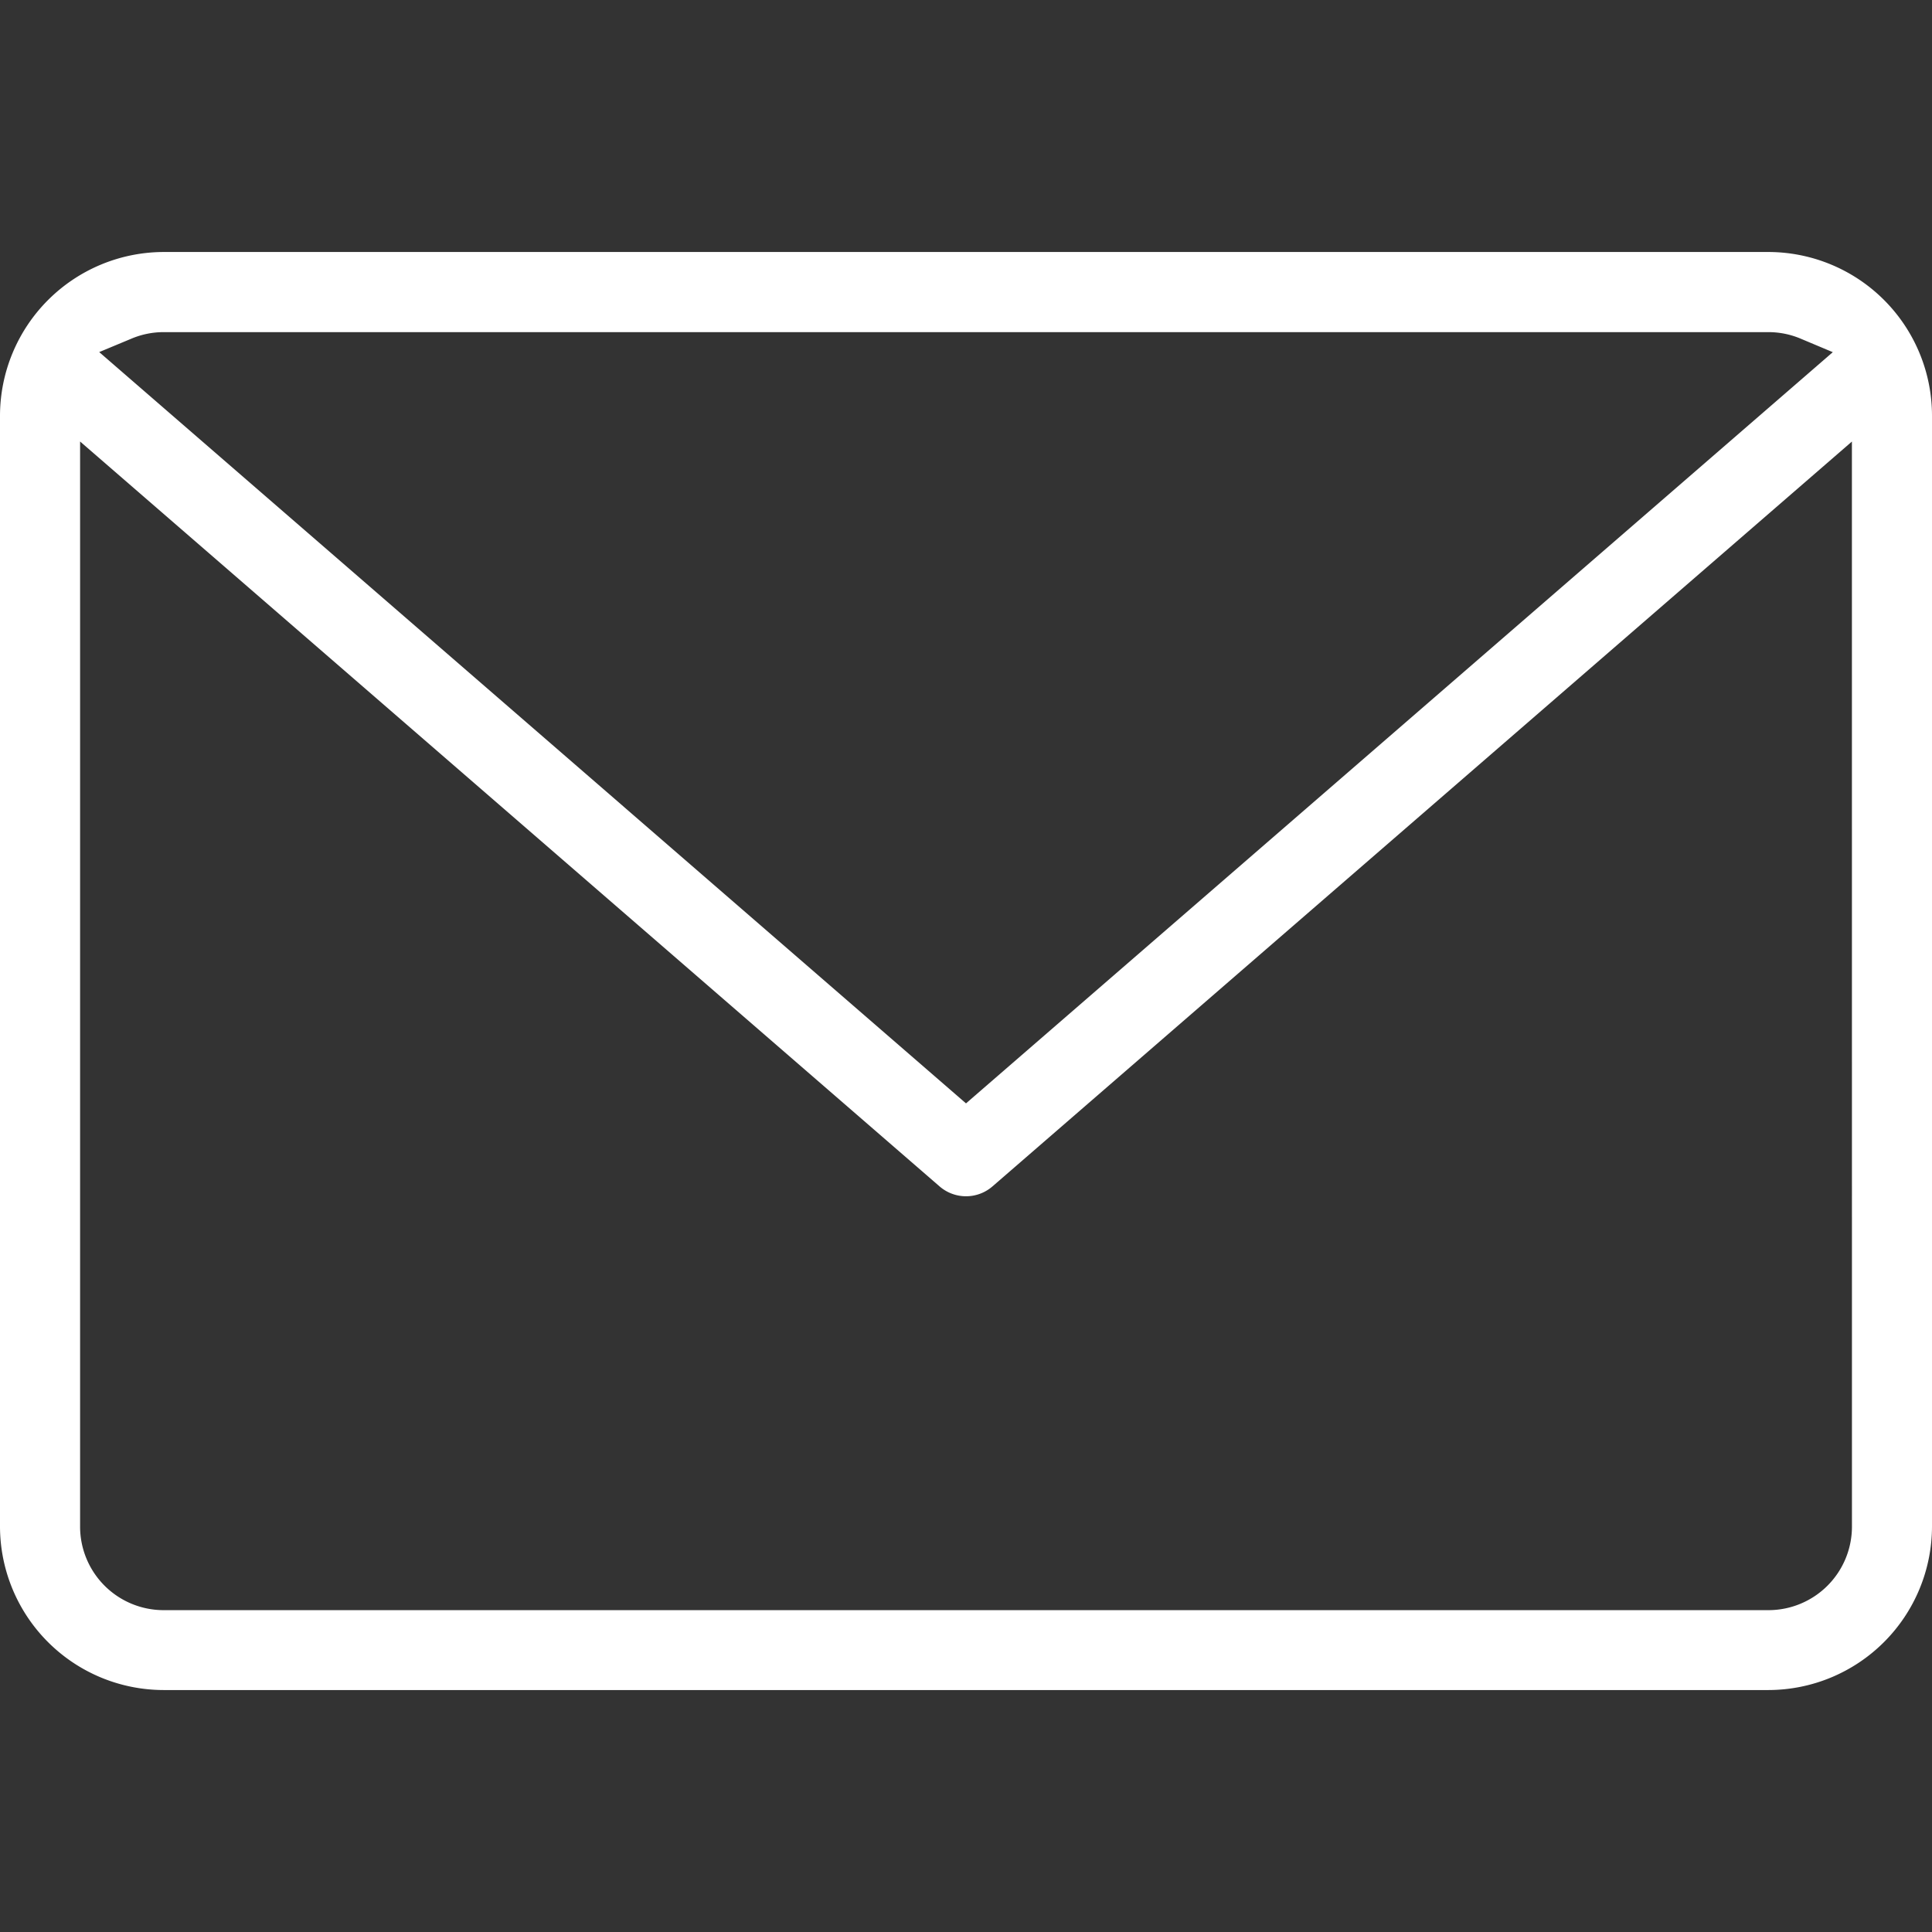 <svg xmlns="http://www.w3.org/2000/svg" width="46" height="46" viewBox="0 0 46 46"><rect x="0" y="0" width="46" height="46" fill="#333333" stroke="none"/><g transform="translate(-695 -837)"><rect width="46" height="46" transform="translate(695 837)" fill="rgba(239,239,239,0)"></rect><path d="M186.163-68.717V-95.169a3.9,3.9,0,0,0-3.893-3.894H144.056a3.905,3.905,0,0,0-3.893,3.894v26.452a3.9,3.9,0,0,0,3.894,3.893H182.27A3.9,3.9,0,0,0,186.163-68.717ZM143.293-97a1.967,1.967,0,0,1,.762-.155h38.218a1.964,1.964,0,0,1,.762.155l.766.322L163.163-78.792,142.525-96.68Zm40.964,28.289a1.989,1.989,0,0,1-1.985,1.985H144.056a1.989,1.989,0,0,1-1.986-1.985v-25.84l20.469,17.74a.961.961,0,0,0,1.249,0l20.468-17.739Z" transform="translate(554.837 942.063)" fill="#fff"></path></g></svg>